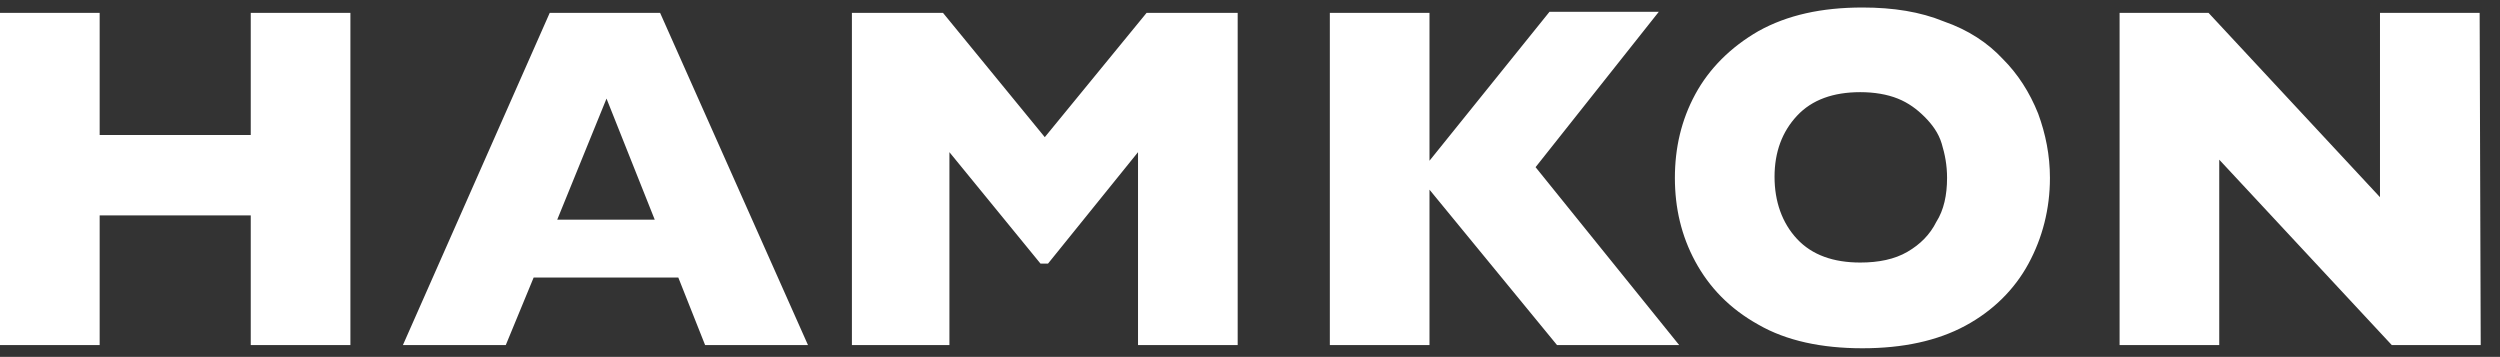 <?xml version="1.0" encoding="utf-8"?>
<!-- Generator: Adobe Illustrator 26.1.0, SVG Export Plug-In . SVG Version: 6.00 Build 0)  -->
<svg version="1.1" id="Ebene_1" xmlns="http://www.w3.org/2000/svg" xmlns:xlink="http://www.w3.org/1999/xlink" x="0px" y="0px"
	 width="233.3px" height="33.3px" viewBox="0 0 233.3 33.3" style="enable-background:new 0 0 233.3 33.3;" xml:space="preserve">
<rect x="0" y="0" width="233.3" height="33.3" fill="#333333" stroke="none"/>
<style type="text/css">
	.st0{fill-rule:evenodd;clip-rule:evenodd;fill:#FFFFFF;}
</style>
<g>
	<path class="st0" d="M231.5,32.2h-8.3l-16.1-17.3v17.3h-9.3v-31h8.3l16,17.2V1.2h9.3L231.5,32.2L231.5,32.2z M181.7,16.6
		c0-1.2-0.2-2.2-0.5-3.2c-0.3-1-0.9-1.8-1.6-2.5c-0.7-0.7-1.5-1.3-2.5-1.7c-1-0.4-2.2-0.6-3.5-0.6c-2.5,0-4.5,0.7-5.9,2.2
		c-1.4,1.5-2.1,3.4-2.1,5.7s0.7,4.3,2.1,5.8c1.4,1.5,3.4,2.2,5.9,2.2c1.7,0,3.2-0.3,4.4-1c1.2-0.7,2.1-1.6,2.7-2.8
		C181.4,19.6,181.7,18.2,181.7,16.6z M191.3,16.6c0,2.9-0.7,5.6-2,8c-1.3,2.4-3.3,4.4-5.9,5.8c-2.6,1.4-5.8,2.1-9.6,2.1
		s-7.1-0.7-9.7-2.2c-2.7-1.5-4.6-3.5-5.9-5.9c-1.3-2.4-1.9-5-1.9-7.8s0.6-5.4,1.9-7.8c1.3-2.4,3.3-4.4,5.9-5.9
		c2.7-1.5,5.9-2.2,9.7-2.2c2.9,0,5.4,0.4,7.6,1.3c2.3,0.8,4.1,2,5.5,3.5c1.4,1.4,2.5,3.1,3.3,5.1C190.9,12.5,191.3,14.5,191.3,16.6
		L191.3,16.6z M156.7,32.2h-11.4l-11.9-14.5v14.5h-9.3v-31h9.3V15l11.2-13.9h10.2l-11.5,14.5L156.7,32.2L156.7,32.2z M115.5,32.2
		h-9.3v-18l-8.4,10.4h-0.7l-8.5-10.4v18h-9.1v-31h8.5l9.5,11.6L107,1.2h8.5L115.5,32.2L115.5,32.2z M61.1,20.5L56.6,9.2L52,20.5
		H61.1z M75.4,32.2h-9.6l-2.5-6.3H49.8l-2.6,6.3h-9.6l13.7-31h10.3L75.4,32.2L75.4,32.2z M32.7,32.2h-9.3V20.1H9.3v12.1H0v-31h9.3
		v11.4h14.1V1.2h9.3V32.2z"/>
</g>
</svg>
